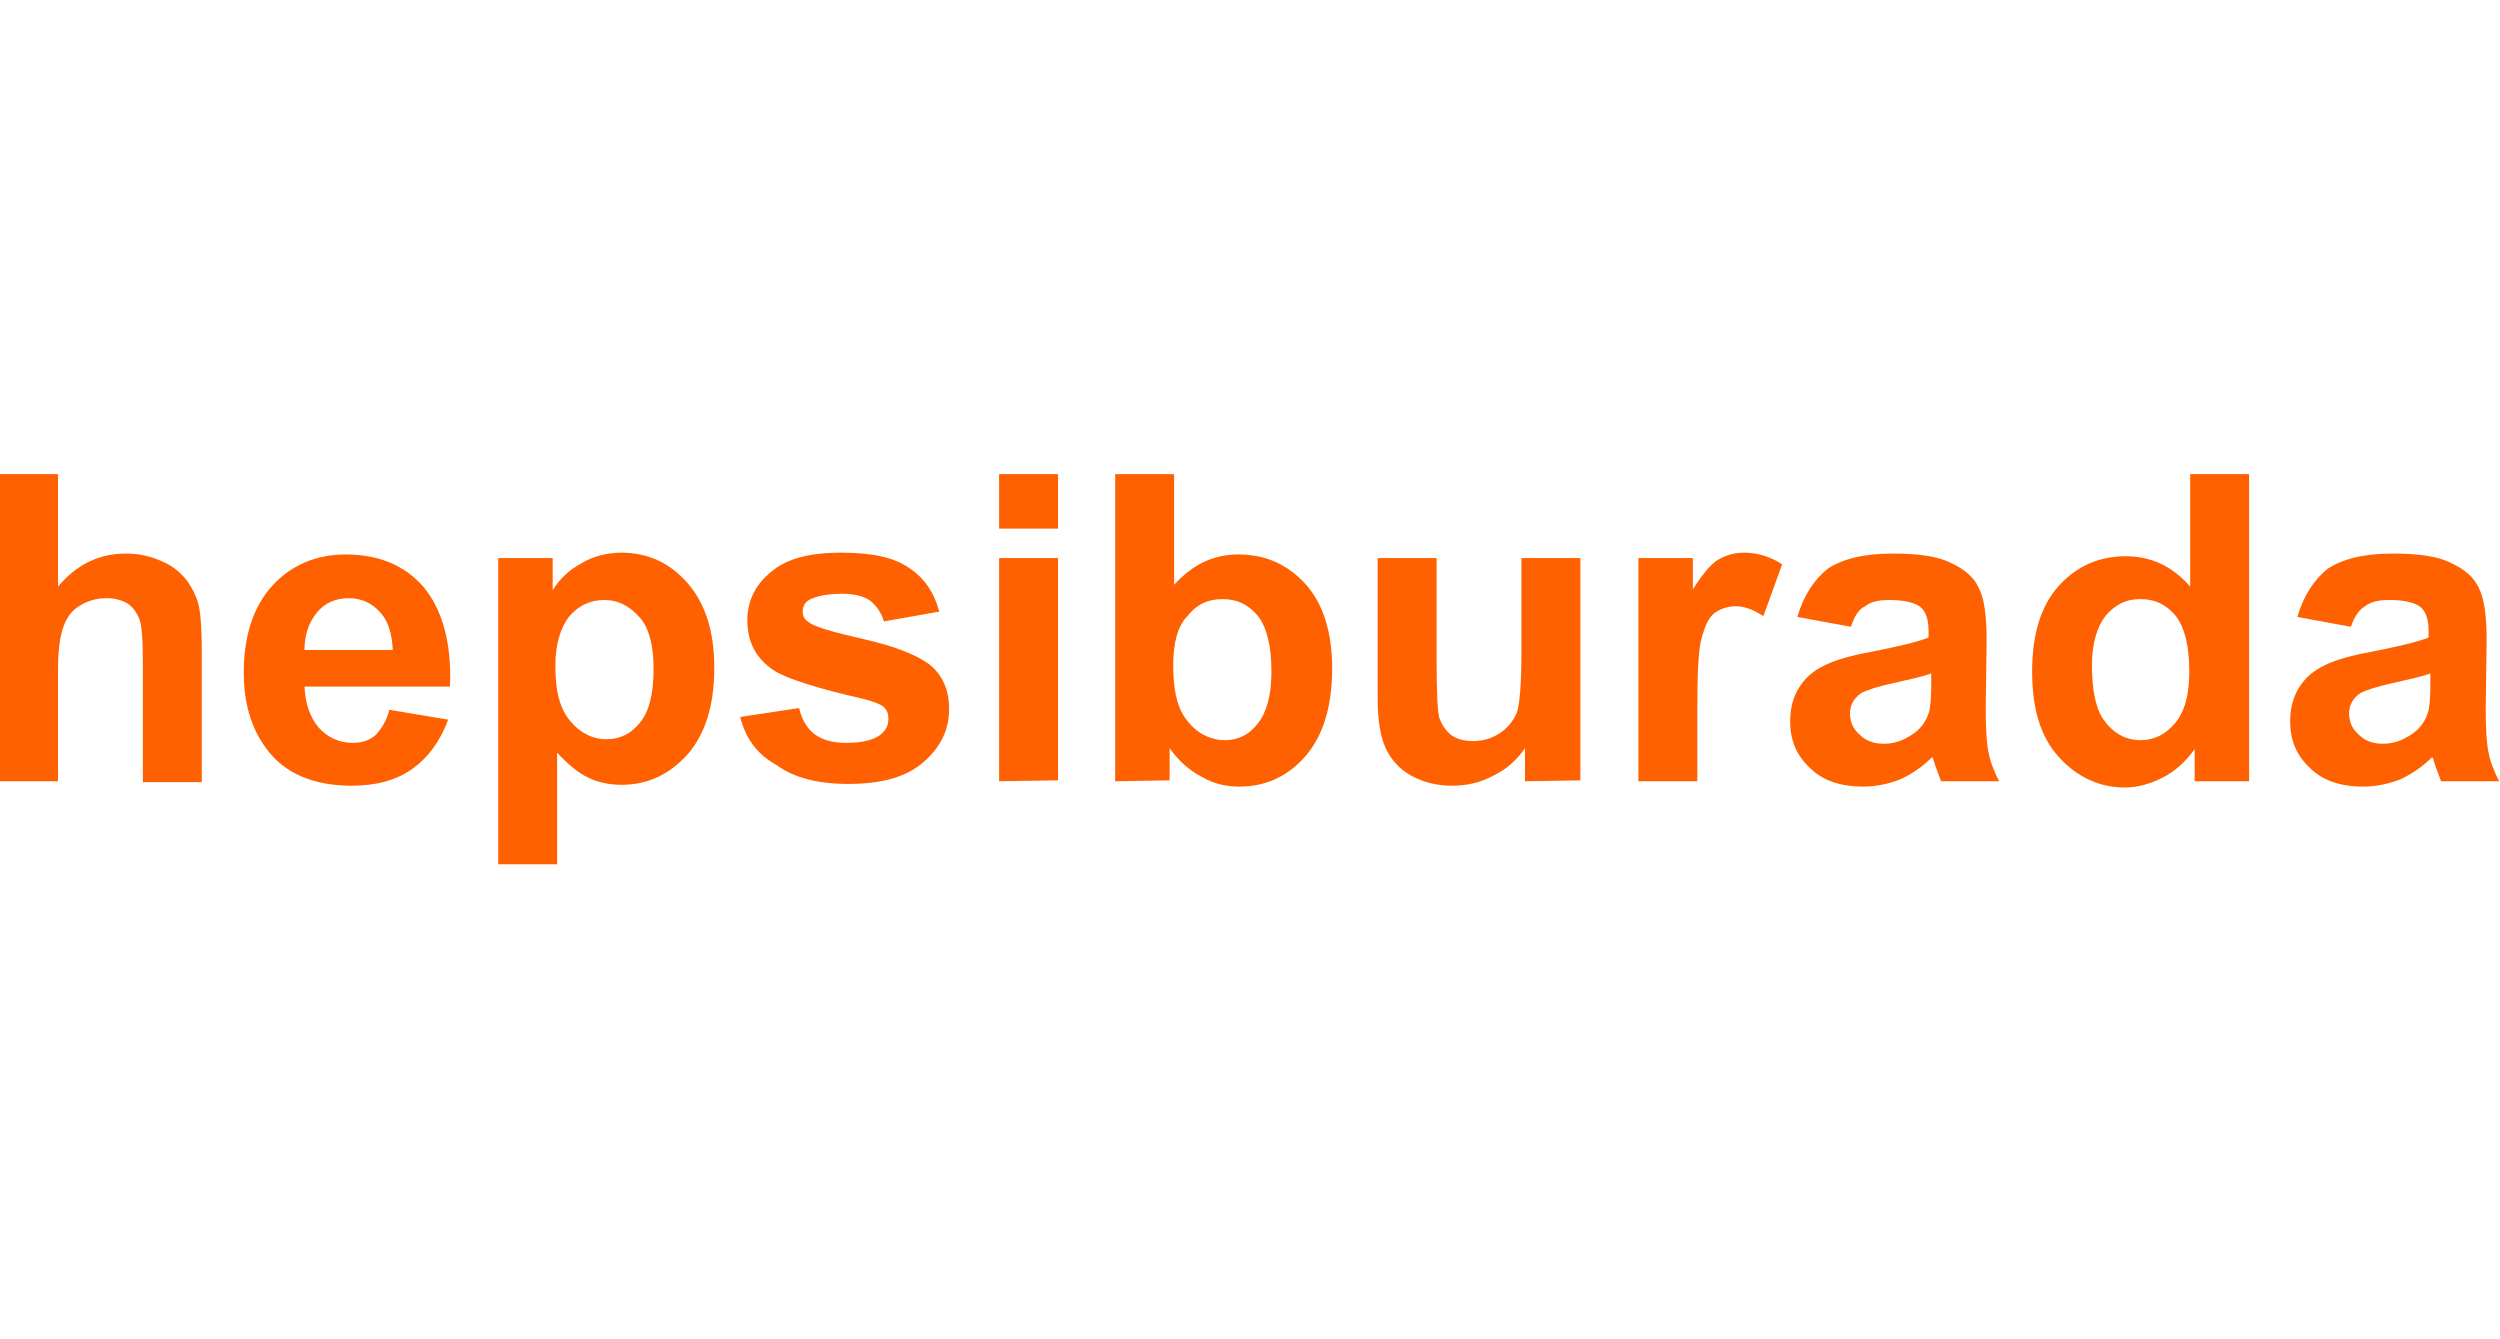 <?xml version="1.0" encoding="utf-8"?>
<!-- Generator: Adobe Illustrator 26.5.3, SVG Export Plug-In . SVG Version: 6.00 Build 0)  -->
<svg version="1.1" id="katman_1" xmlns="http://www.w3.org/2000/svg" xmlns:xlink="http://www.w3.org/1999/xlink" x="0px" y="0px"
	 viewBox="0 0 280 150" style="enable-background:new 0 0 280 150;" xml:space="preserve">
<style type="text/css">
	.st0{fill:#FF6000;}
</style>
<g>
	<path class="st0" d="M6.5,53.1v12.6c2.1-2.5,4.6-3.7,7.6-3.7c1.5,0,2.8,0.3,4.1,0.9c1.2,0.5,2.1,1.3,2.8,2.2
		c0.6,0.9,1.1,1.9,1.3,2.9c0.2,1.1,0.3,2.7,0.3,5v14.6H16V74.3c0-2.6-0.1-4.2-0.4-5c-0.3-0.7-0.7-1.3-1.3-1.7
		c-0.7-0.4-1.4-0.6-2.4-0.6c-1.1,0-2.1,0.3-2.9,0.8c-0.9,0.5-1.5,1.3-1.9,2.4S6.5,72.9,6.5,75v12.5H0V53.1H6.5z"/>
	<path class="st0" d="M43.6,79.5l6.6,1.1c-0.9,2.4-2.2,4.2-4,5.5S42.1,88,39.4,88c-4.3,0-7.6-1.4-9.6-4.2c-1.7-2.3-2.5-5.1-2.5-8.5
		c0-4.1,1.1-7.4,3.2-9.7s4.9-3.5,8.2-3.5c3.7,0,6.6,1.2,8.7,3.6c2.1,2.5,3.2,6.2,3,11.2H34.1c0.1,1.9,0.6,3.4,1.6,4.6
		c1,1.1,2.3,1.7,3.8,1.7c1.1,0,1.9-0.3,2.6-0.9C42.7,81.6,43.3,80.8,43.6,79.5L43.6,79.5z M44,72.9c-0.1-1.9-0.5-3.4-1.5-4.4
		c-0.9-1-2.1-1.5-3.4-1.5c-1.5,0-2.7,0.5-3.6,1.6c-0.9,1.1-1.4,2.5-1.4,4.2H44V72.9z"/>
	<path class="st0" d="M55.7,62.5h6.2v3.6c0.8-1.3,1.9-2.3,3.2-3c1.3-0.8,2.9-1.2,4.5-1.2c2.9,0,5.4,1.1,7.4,3.4c2,2.3,3,5.4,3,9.5
		c0,4.2-1,7.4-3,9.7c-2.1,2.3-4.5,3.4-7.4,3.4c-1.4,0-2.7-0.3-3.7-0.8c-1.1-0.5-2.3-1.5-3.5-2.8v12.5h-6.6V62.5H55.7L55.7,62.5z
		 M62.2,74.6c0,2.8,0.5,4.8,1.7,6.2c1.1,1.3,2.5,2,4,2s2.8-0.6,3.8-1.9c1-1.2,1.5-3.2,1.5-6c0-2.6-0.5-4.6-1.6-5.8s-2.3-1.9-3.9-1.9
		s-2.9,0.6-4,1.9C62.8,70.3,62.2,72.1,62.2,74.6L62.2,74.6z"/>
	<path class="st0" d="M82.9,80.3l6.6-1c0.3,1.3,0.9,2.3,1.7,2.9c0.9,0.7,2.1,1,3.6,1c1.7,0,3-0.3,3.8-0.9c0.6-0.5,0.9-1,0.9-1.8
		c0-0.5-0.1-0.9-0.5-1.3c-0.3-0.3-1.1-0.6-2.2-0.9c-5.3-1.2-8.7-2.3-10.1-3.2c-2-1.3-3-3.2-3-5.6c0-2.2,0.9-4,2.6-5.4
		c1.7-1.5,4.3-2.2,7.9-2.2c3.4,0,5.9,0.5,7.6,1.7c1.7,1.1,2.8,2.7,3.4,4.9L99,69.6c-0.3-1-0.8-1.7-1.5-2.3c-0.7-0.5-1.8-0.8-3.2-0.8
		c-1.7,0-3,0.3-3.7,0.7c-0.5,0.3-0.7,0.8-0.7,1.3s0.2,0.9,0.7,1.2c0.6,0.5,2.7,1.1,6.2,1.9s6,1.8,7.4,2.9c1.4,1.2,2.1,2.8,2.1,4.9
		c0,2.3-0.9,4.2-2.8,5.9c-1.9,1.7-4.7,2.5-8.5,2.5c-3.4,0-6.1-0.7-8-2.1C84.8,84.5,83.5,82.7,82.9,80.3L82.9,80.3z"/>
	<path class="st0" d="M111.9,59.2v-6.1h6.6v6.1H111.9z M111.9,87.5v-25h6.6v24.9L111.9,87.5L111.9,87.5L111.9,87.5z"/>
	<path class="st0" d="M124.9,87.5V53.1h6.6v12.4c2.1-2.3,4.4-3.4,7.2-3.4c3,0,5.5,1.1,7.5,3.3c2,2.2,3,5.4,3,9.5c0,4.2-1,7.5-3,9.8
		s-4.5,3.4-7.4,3.4c-1.4,0-2.9-0.3-4.2-1.1c-1.4-0.7-2.6-1.8-3.6-3.2v3.6L124.9,87.5L124.9,87.5L124.9,87.5L124.9,87.5z M131.4,74.5
		c0,2.6,0.4,4.5,1.2,5.7c1.1,1.7,2.7,2.7,4.6,2.7c1.5,0,2.7-0.6,3.7-1.9s1.5-3.2,1.5-5.8c0-2.8-0.5-4.9-1.5-6.2
		c-1.1-1.3-2.3-1.9-4-1.9c-1.6,0-2.9,0.6-3.9,1.9C131.9,70.1,131.4,72,131.4,74.5z"/>
	<path class="st0" d="M170.8,87.5v-3.7c-0.9,1.3-2.1,2.4-3.6,3.1c-1.5,0.8-3,1.1-4.6,1.1c-1.7,0-3.2-0.4-4.5-1.1s-2.3-1.8-2.9-3.1
		c-0.6-1.3-0.9-3.2-0.9-5.5V62.5h6.6V74c0,3.5,0.1,5.6,0.3,6.4c0.3,0.8,0.7,1.4,1.3,1.9c0.7,0.5,1.5,0.7,2.5,0.7
		c1.1,0,2.1-0.3,3-0.9s1.5-1.4,1.9-2.3c0.3-0.9,0.5-3.2,0.5-6.7V62.5h6.6v24.9L170.8,87.5L170.8,87.5L170.8,87.5L170.8,87.5z"/>
	<path class="st0" d="M190.1,87.5h-6.6v-25h6.1V66c1.1-1.7,2-2.8,2.8-3.3c0.9-0.5,1.8-0.8,2.9-0.8c1.5,0,2.9,0.4,4.3,1.3l-2.1,5.8
		c-1.1-0.7-2.1-1.1-3.1-1.1c-0.9,0-1.7,0.3-2.3,0.7c-0.7,0.5-1.1,1.4-1.5,2.8c-0.4,1.3-0.5,4.1-0.5,8.4L190.1,87.5L190.1,87.5
		L190.1,87.5z"/>
	<path class="st0" d="M207.3,70.2l-6-1.1c0.7-2.4,1.9-4.2,3.4-5.4c1.7-1.1,4-1.7,7.3-1.7c2.9,0,5.1,0.3,6.6,1.1
		c1.5,0.7,2.5,1.6,3,2.7c0.6,1.1,0.9,3,0.9,5.9l-0.1,7.7c0,2.2,0.1,3.8,0.3,4.8c0.2,1.1,0.6,2.1,1.2,3.3h-6.5
		c-0.2-0.5-0.4-1.1-0.7-1.9c-0.1-0.4-0.2-0.7-0.3-0.8c-1.1,1.1-2.3,1.9-3.6,2.5c-1.3,0.5-2.7,0.8-4.1,0.8c-2.6,0-4.6-0.7-6-2.1
		c-1.5-1.4-2.2-3.1-2.2-5.2c0-1.4,0.3-2.7,1-3.8c0.7-1.1,1.6-1.9,2.9-2.5c1.2-0.6,3-1.1,5.2-1.5c3-0.6,5.2-1.1,6.4-1.6v-0.7
		c0-1.3-0.3-2.2-0.9-2.7c-0.6-0.5-1.8-0.8-3.5-0.8c-1.2,0-2.1,0.2-2.7,0.7C208.2,68.2,207.7,69,207.3,70.2L207.3,70.2z M216.1,75.5
		c-0.9,0.3-2.2,0.6-4,1c-1.9,0.4-3,0.8-3.6,1.1c-0.9,0.6-1.3,1.4-1.3,2.3s0.3,1.7,1.1,2.4c0.7,0.7,1.6,1,2.7,1
		c1.2,0,2.3-0.4,3.4-1.2c0.8-0.6,1.3-1.3,1.6-2.2c0.2-0.5,0.3-1.7,0.3-3.2v-1.3L216.1,75.5L216.1,75.5z"/>
	<path class="st0" d="M251.9,87.5h-6.1v-3.6c-1,1.4-2.2,2.5-3.6,3.2c-1.4,0.7-2.8,1.1-4.2,1.1c-2.8,0-5.3-1.1-7.4-3.4
		c-2.1-2.3-3-5.5-3-9.6c0-4.2,1-7.4,3-9.6s4.5-3.3,7.5-3.3c2.8,0,5.2,1.1,7.2,3.4V53.1h6.6V87.5L251.9,87.5L251.9,87.5z M234.3,74.5
		c0,2.7,0.4,4.6,1.1,5.8c1.1,1.7,2.5,2.6,4.4,2.6c1.5,0,2.8-0.7,3.8-1.9c1.1-1.3,1.6-3.2,1.6-5.8c0-2.8-0.5-4.9-1.5-6.2
		c-1.1-1.3-2.3-1.9-4-1.9c-1.6,0-2.8,0.6-3.9,1.9C234.9,70.2,234.3,72,234.3,74.5L234.3,74.5z"/>
	<path class="st0" d="M263.3,70.2l-6-1.1c0.7-2.4,1.9-4.2,3.4-5.4c1.7-1.1,4-1.7,7.3-1.7c2.9,0,5.1,0.3,6.6,1.1
		c1.5,0.7,2.5,1.6,3,2.7c0.6,1.1,0.9,3,0.9,5.9l-0.1,7.7c0,2.2,0.1,3.8,0.3,4.8c0.2,1.1,0.6,2.1,1.2,3.3h-6.5
		c-0.2-0.5-0.4-1.1-0.7-1.9c-0.1-0.4-0.2-0.7-0.3-0.8c-1.1,1.1-2.3,1.9-3.6,2.5c-1.3,0.5-2.7,0.8-4.1,0.8c-2.6,0-4.6-0.7-6-2.1
		c-1.5-1.4-2.2-3.1-2.2-5.2c0-1.4,0.3-2.7,1-3.8c0.7-1.1,1.6-1.9,2.9-2.5c1.2-0.6,3-1.1,5.2-1.5c3-0.6,5.2-1.1,6.4-1.6v-0.7
		c0-1.3-0.3-2.2-0.9-2.7s-1.8-0.8-3.5-0.8c-1.2,0-2.1,0.2-2.7,0.7C264.3,68.2,263.7,69,263.3,70.2L263.3,70.2z M272,75.5
		c-0.9,0.3-2.2,0.6-4,1s-3,0.8-3.6,1.1c-0.9,0.6-1.3,1.4-1.3,2.3s0.3,1.7,1.1,2.4c0.7,0.7,1.6,1,2.7,1c1.2,0,2.3-0.4,3.4-1.2
		c0.8-0.6,1.3-1.3,1.6-2.2c0.2-0.5,0.3-1.7,0.3-3.2v-1.3L272,75.5L272,75.5z"/>
</g>
</svg>

